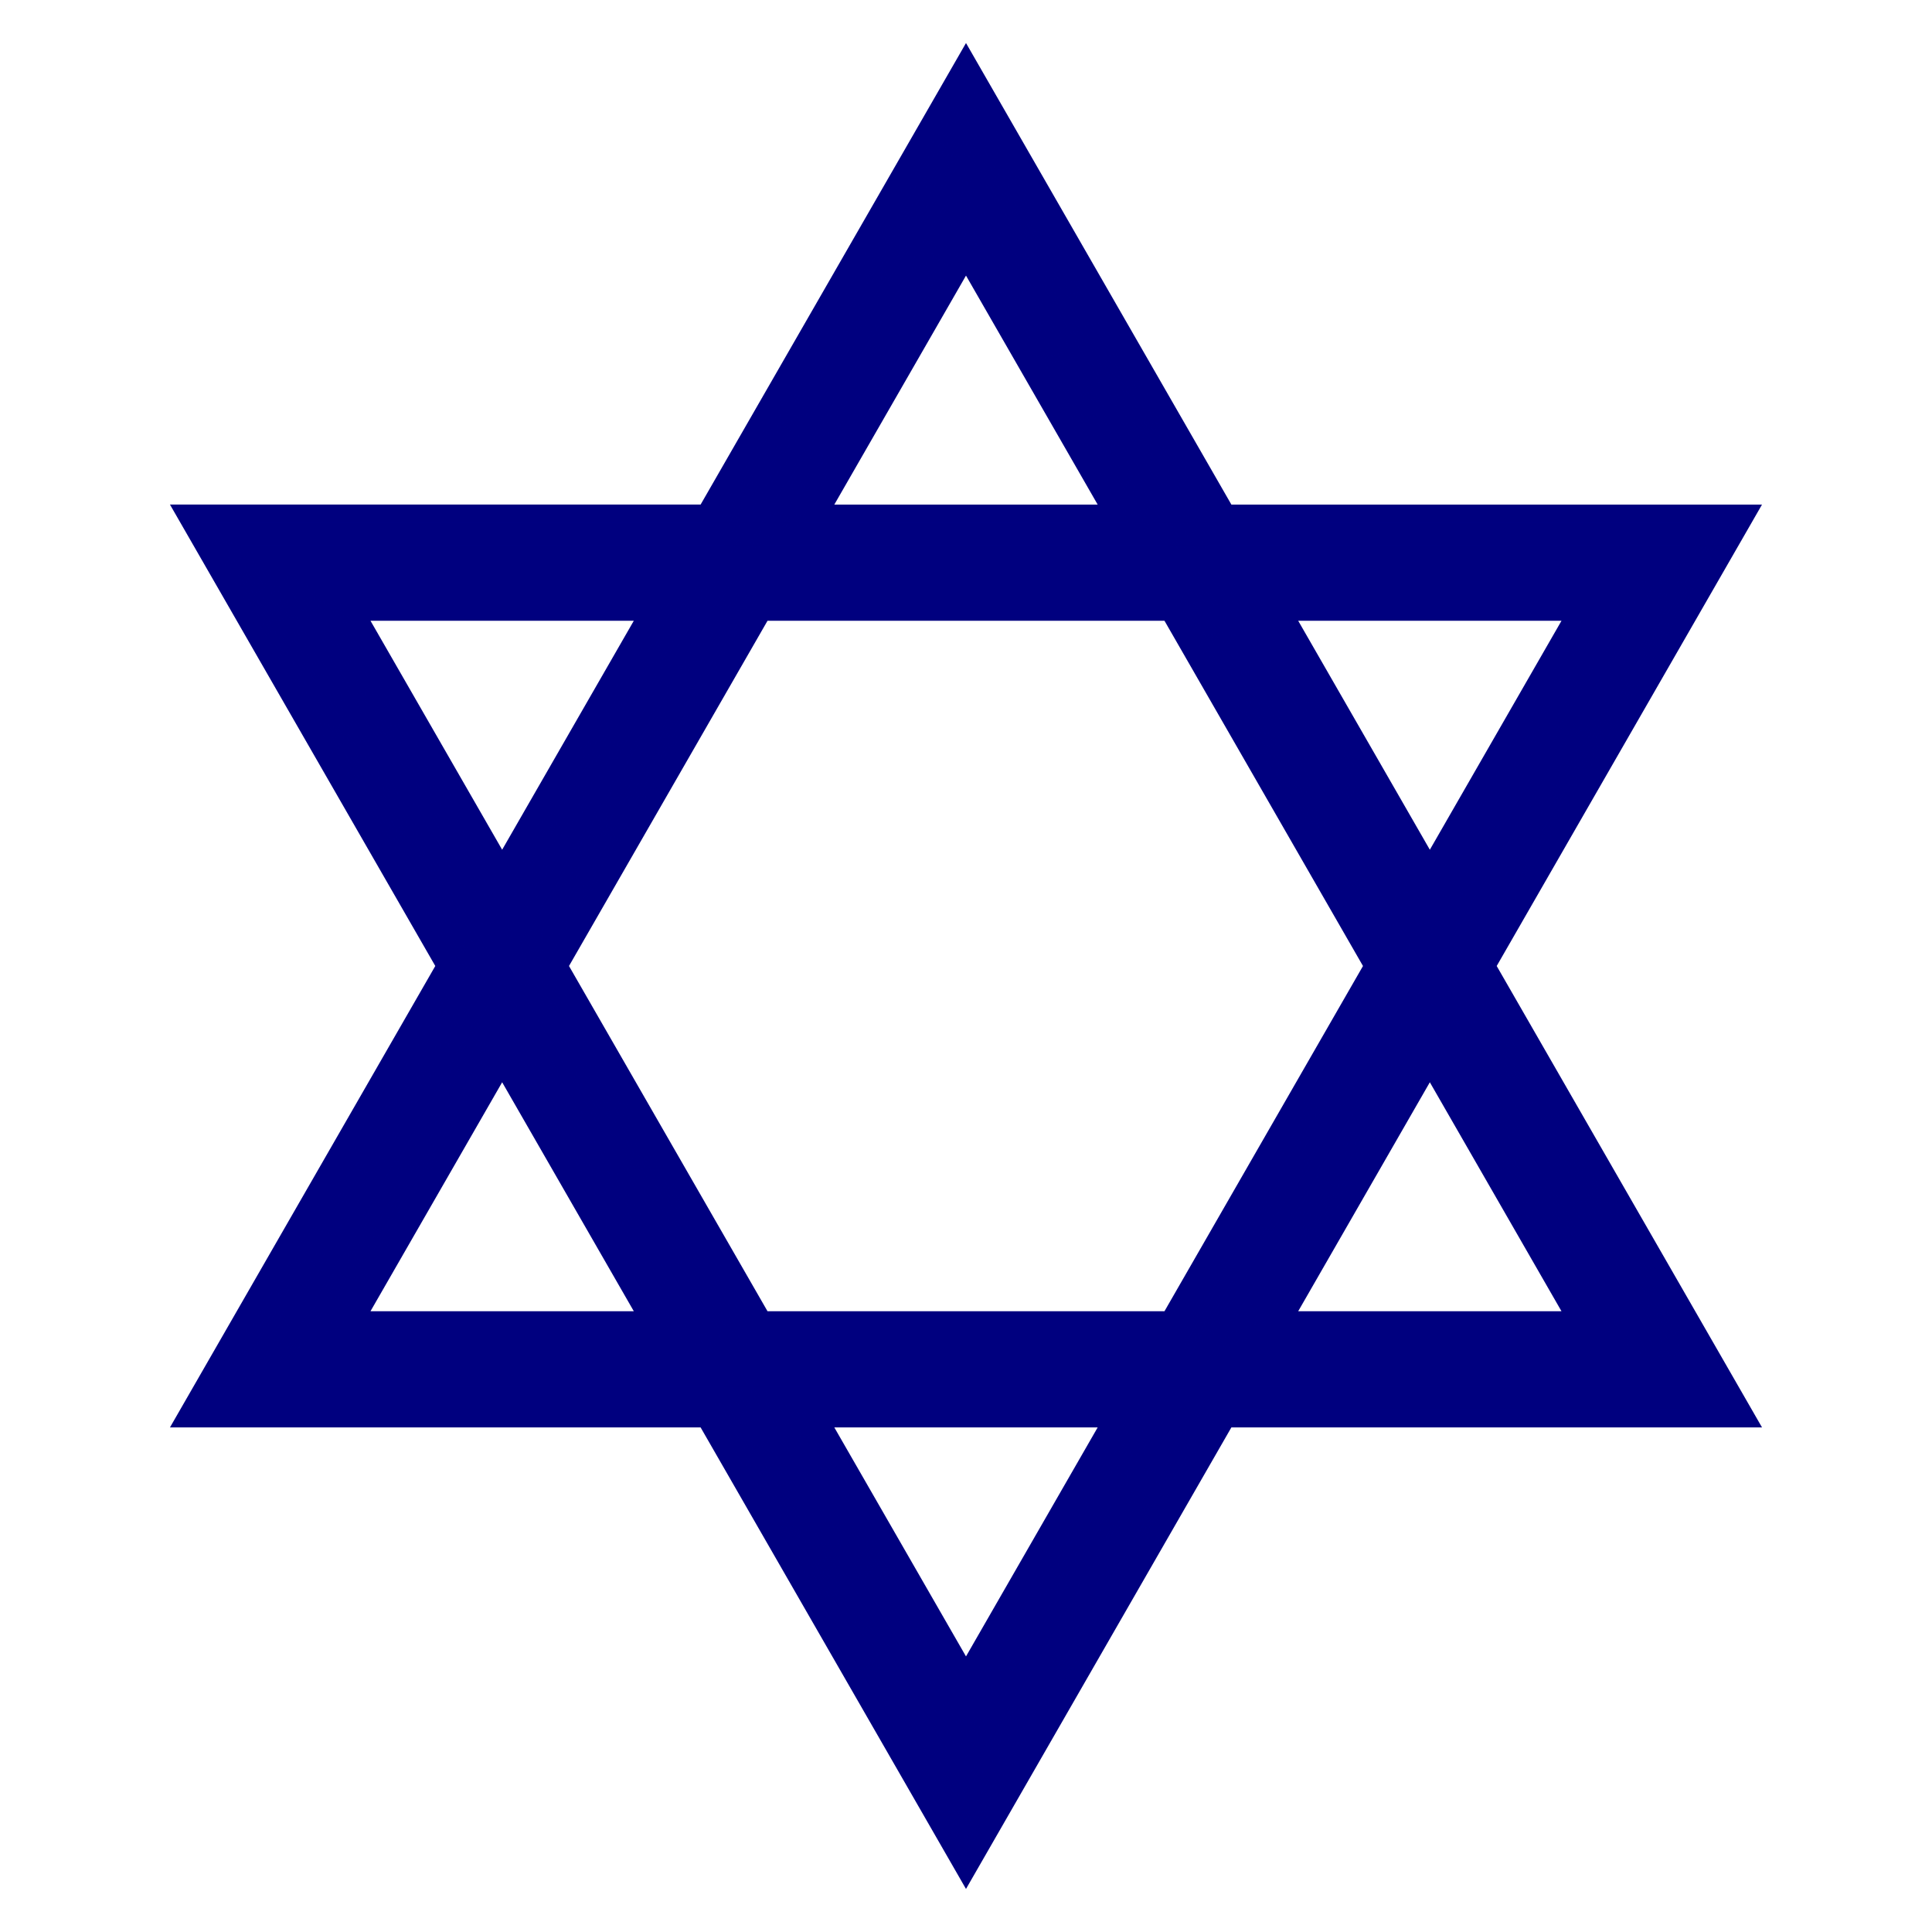 <?xml version="1.0"?><svg width="500" height="500" xmlns="http://www.w3.org/2000/svg">
 <g>
  <title>chai</title>
 </g>

 <g>
  <title>Layer 1</title>
  <g id="svg_1">
   <path fill="#00007f" d="m182.328,367.68l-135.334,0l67.667,-117.681l-67.666,-117.682l135.333,0.001l67.674,-117.691l67.672,117.691l135.332,0.001l-67.666,117.682l67.666,117.681l-135.333,0l-67.672,117.691l-67.673,-117.693l0,0zm67.673,64.487l37.081,-64.487l-74.162,0l37.081,64.487zm157.122,-91.077l-37.078,-64.486l-37.08,64.486l74.158,0zm-104.753,0l52.377,-91.09l-52.378,-91.09l-104.736,-0.001l-52.378,91.09l52.376,91.09l104.739,0.001zm-135.33,-0.001l-37.081,-64.487l-37.083,64.487l74.164,0zm203.005,-117.69l37.078,-64.488l-74.158,-0.001l37.08,64.489zm-240.086,-0.001l37.082,-64.489l-74.164,0l37.082,64.489zm157.123,-91.079l-37.081,-64.488l-37.082,64.487l74.163,0.001z" id="svg_2"/>
   <path fill="#00007f" d="m250.002,18.116l66.666,115.941l133.332,0.002l-66.666,115.942l66.666,115.94l-133.334,0l-66.665,115.941l-66.667,-115.943l-133.334,0l66.667,-115.94l-66.666,-115.942l133.333,0.001l66.668,-115.942m40.086,115.943l-40.087,-69.716l-40.088,69.715l80.175,0.001m13.287,208.77l0.006,0l-0.003,-0.002l53.376,-92.826l0.002,-0.005l-0.002,0.003l-53.378,-92.828l-106.753,-0.001l0.002,0.002l-53.377,92.827l53.376,92.829l106.751,0.001m-173.416,-115.942l40.087,-69.717l-80.175,0l40.088,69.717m240.086,0.001l40.085,-69.716l-80.171,-0.001l40.086,69.717m-280.175,115.94l80.176,0l-40.086,-69.717l-40.09,69.717m240.089,0.001l80.171,0l-40.085,-69.715l-40.086,69.715m-79.958,92.827l40.087,-69.717l-80.174,0l40.087,69.717m0.001,-424.518l-3.016,5.244l-65.665,114.197l-131.32,-0.001l-6.013,0l2.997,5.212l65.669,114.208l-65.67,114.208l-2.997,5.212l6.013,0l131.321,0l65.664,114.198l3.016,5.244l3.016,-5.244l65.663,-114.196l131.32,0l6.013,0l-2.997,-5.212l-65.669,-114.207l65.669,-114.208l2.996,-5.212l-6.012,0l-131.319,0l-65.663,-114.199l-3.016,-5.244l0,0zm-34.077,119.442l34.076,-59.259l34.074,59.26l-68.15,-0.001l0,0zm-120.042,30.068l68.151,0l-34.075,59.26l-34.076,-59.26l0,0zm51.377,89.351l51.378,-89.351l102.725,0l51.378,89.352l-51.378,89.352l-102.728,-0.002l-51.375,-89.351l0,0zm222.785,-30.089l-34.073,-59.26l68.146,0l-34.073,59.26l0,0zm-274.163,119.44l34.077,-59.26l34.074,59.26l-68.151,0l0,0zm240.09,0.002l34.073,-59.26l34.071,59.26l-68.144,0l0,0zm-120.046,30.067l68.149,0l-34.074,59.26l-34.075,-59.26l0,0z" id="svg_3"/>
  </g>
  <g id="svg_4">
   <g opacity="0.1" id="svg_5">
    <path fill="#00007f" d="m184.004,364.779l-132.001,0l66.002,-114.78l-66,-114.782l132,0.001l65.998,-114.775l65.993,114.775l131.999,0.001l-65.998,114.782l65.998,114.781l-132,0l-65.993,114.773l-65.998,-114.776l0,0zm65.997,73.203l42.091,-73.203l-84.182,0l42.091,73.203zm162.134,-93.994l-42.09,-73.201l-42.094,73.201l84.184,0zm-108.105,0l53.893,-94.285l-53.874,-93.692l-108.095,0l-54.042,93.988l54.042,93.987l108.076,0.002zm-131.981,-0.002l-42.09,-73.199l-42.092,73.199l84.182,0zm197.996,-114.773l42.09,-73.201l-84.182,-0.001l42.092,73.202zm-240.086,-0.001l42.092,-73.201l-84.183,-0.001l42.091,73.202zm162.134,-93.993l-42.091,-73.202l-42.092,73.201l84.183,0.001z" id="svg_6"/>
   </g>
   <g opacity="0.118" id="svg_7">
    <path fill="#00007f" d="m184.492,363.938l-131.032,0l65.517,-113.938l-65.515,-113.94l131.03,0.001l65.51,-113.927l65.505,113.927l131.029,0.001l-65.514,113.939l65.514,113.938l-131.029,0l-65.506,113.927l-65.509,-113.928zm65.509,75.736l43.549,-75.736l-87.097,0l43.548,75.736zm163.591,-94.842l-43.547,-75.736l-43.552,75.736l87.099,0zm-109.072,-0.001l54.374,-95.129l-54.357,-94.535l-109.07,0l-54.527,94.832l54.527,94.832l109.053,0zm-131.014,0l-43.547,-75.735l-43.55,75.735l87.097,0zm196.539,-113.926l43.547,-75.736l-87.097,-0.002l43.55,75.738zm-240.086,-0.002l43.549,-75.736l-87.098,-0.001l43.549,75.737zm163.591,-94.841l-43.548,-75.737l-43.55,75.736l87.098,0.001z" id="svg_8"/>
   </g>
   <g opacity="0.136" id="svg_9">
    <path fill="#00007f" d="m184.979,363.094l-130.061,0l65.032,-113.095l-65.031,-113.096l130.061,0.001l65.022,-113.079l65.018,113.079l130.06,0.001l-65.027,113.096l65.027,113.095l-130.06,0l-65.019,113.078l-65.022,-113.08zm65.022,78.271l45.006,-78.271l-90.012,0l45.006,78.271zm165.049,-95.69l-45.005,-78.271l-45.009,78.271l90.014,0zm-110.041,0l54.855,-95.974l-54.842,-95.376l-110.044,0l-55.012,95.675l55.012,95.675l110.031,0zm-130.045,-0.001l-45.005,-78.27l-45.007,78.27l90.012,0zm195.081,-113.077l45.005,-78.271l-90.012,-0.001l45.007,78.272zm-240.086,-0.002l45.007,-78.271l-90.013,-0.001l45.006,78.272zm165.048,-95.69l-45.005,-78.272l-45.007,78.271l90.012,0.001l0,0z" id="svg_10"/>
   </g>
   <g opacity="0.154" id="svg_11">
    <path fill="#00007f" d="m185.467,362.251l-129.091,0l64.547,-112.252l-64.546,-112.253l129.091,0.001l64.534,-112.23l64.529,112.23l129.091,0.001l-64.544,112.252l64.544,112.252l-129.091,0l-64.529,112.229l-64.535,-112.23zm64.534,80.806l46.464,-80.806l-92.927,0l46.463,80.806zm166.506,-96.539l-46.462,-80.806l-46.467,80.806l92.929,0zm-111.01,0l55.341,-96.817l-55.326,-96.219l-111.022,0l-55.497,96.518l55.497,96.519l111.007,0l0,-0.001zm-129.076,0l-46.462,-80.806l-46.465,80.806l92.927,0zm193.624,-112.23l46.462,-80.805l-92.927,-0.001l46.465,80.806zm-240.086,-0.001l46.464,-80.806l-92.928,-0.001l46.464,80.807zm166.506,-96.538l-46.463,-80.807l-46.465,80.806l92.928,0.001z" id="svg_12"/>
   </g>
   <g opacity="0.173" id="svg_13">
    <path fill="#00007f" d="m185.956,361.407l-128.123,0l64.063,-111.408l-64.062,-111.41l128.121,0.001l64.046,-111.382l64.043,111.382l128.119,0.001l-64.058,111.409l64.059,111.408l-128.12,0l-64.043,111.382l-64.045,-111.383zm64.045,83.342l47.921,-83.342l-95.842,0l47.921,83.342zm167.964,-97.388l-47.92,-83.342l-47.924,83.342l95.844,0zm-111.978,0l55.822,-97.663l-55.812,-97.062l-111.995,0l-55.981,97.361l55.981,97.361l111.985,0.003zm-128.108,-0.002l-47.92,-83.34l-47.922,83.34l95.842,0zm192.166,-111.379l47.92,-83.34l-95.842,-0.001l47.922,83.341zm-240.086,-0.002l47.922,-83.34l-95.843,0l47.921,83.34zm167.963,-97.387l-47.92,-83.341l-47.922,83.34l95.842,0.001z" id="svg_14"/>
   </g>
   <g opacity="0.191" id="svg_15">
    <path fill="#00007f" d="m186.443,360.564l-127.152,0l63.578,-110.565l-63.577,-110.566l127.15,0.001l63.56,-110.534l63.555,110.534l127.15,0.001l-63.573,110.566l63.573,110.565l-127.151,0l-63.555,110.531l-63.558,-110.533zm63.558,85.876l49.379,-85.876l-98.757,0l49.378,85.876zm169.421,-98.236l-49.377,-85.875l-49.382,85.875l98.759,0zm-112.945,0l56.305,-98.507l-56.294,-97.902l-112.974,0l-56.466,98.205l56.466,98.204l112.963,0zm-127.141,-0.001l-49.377,-85.874l-49.38,85.874l98.757,0zm190.709,-110.532l49.377,-85.875l-98.756,-0.001l49.379,85.876zm-240.086,-0.001l49.379,-85.875l-98.758,0l49.379,85.875zm169.421,-98.235l-49.378,-85.876l-49.38,85.875l98.758,0.001z" id="svg_16"/>
   </g>
   <g opacity="0.209" id="svg_17">
    <path fill="#00007f" d="m186.931,359.721l-126.182,0l63.093,-109.722l-63.092,-109.723l126.182,0.001l63.071,-109.686l63.066,109.686l126.182,0.001l-63.09,109.723l63.09,109.722l-126.183,0l-63.066,109.686l-63.071,-109.688zm63.07,88.411l50.836,-88.411l-101.672,0l50.836,88.411zm170.879,-99.084l-50.835,-88.409l-50.839,88.409l101.674,0zm-113.914,0l56.788,-99.352l-56.779,-98.745l-113.949,0l-56.95,99.048l56.95,99.048l113.94,0.001zm-126.172,-0.001l-50.835,-88.408l-50.838,88.408l101.673,0zm189.251,-109.684l50.835,-88.41l-101.671,-0.001l50.836,88.411zm-240.086,-0.002l50.837,-88.41l-101.673,0l50.836,88.41zm170.879,-99.083l-50.836,-88.411l-50.837,88.41l101.673,0.001z" id="svg_18"/>
   </g>
   <g opacity="0.227" id="svg_19">
    <path fill="#00007f" d="m187.419,358.878l-125.213,0l62.607,-108.879l-62.606,-108.88l125.212,0.001l62.583,-108.837l62.578,108.837l125.213,0.001l-62.604,108.88l62.604,108.879l-125.214,0l-62.578,108.836l-62.582,-108.838zm62.582,90.945l52.294,-90.945l-104.587,0l52.293,90.945zm172.336,-99.932l-52.292,-90.943l-52.297,90.943l104.589,0zm-114.883,0l57.271,-100.196l-57.263,-99.586l-114.923,0l-57.436,99.891l57.437,99.891l114.914,0zm-125.203,0l-52.292,-90.943l-52.295,90.943l104.587,0zm187.794,-108.836l52.292,-90.945l-104.586,-0.001l52.294,90.946zm-240.086,-0.002l52.294,-90.945l-104.588,0l52.294,90.945zm172.336,-99.932l-52.293,-90.945l-52.295,90.945l104.588,0z" id="svg_20"/>
   </g>
   <g opacity="0.245" id="svg_21">
    <path fill="#00007f" d="m187.907,358.034l-124.243,0l62.123,-108.035l-62.122,-108.037l124.242,0.001l62.095,-107.988l62.092,107.988l124.241,0.001l-62.119,108.037l62.12,108.035l-124.243,0l-62.092,107.988l-62.094,-107.99zm62.094,93.481l53.752,-93.479l-107.503,0l53.751,93.479zm173.794,-100.781l-53.75,-93.479l-53.753,93.479l107.503,0zm-115.851,0l57.753,-101.042l-57.747,-100.428l-115.899,0l-57.92,100.734l57.92,100.733l115.893,0.003zm-124.235,-0.002l-53.75,-93.479l-53.753,93.479l107.503,0zm186.336,-107.985l53.75,-93.479l-107.501,-0.002l53.751,93.481zm-240.086,-0.002l53.752,-93.479l-107.503,-0.001l53.751,93.48zm173.794,-100.781l-53.751,-93.48l-53.752,93.479l107.503,0.001z" id="svg_22"/>
   </g>
   <g opacity="0.264" id="svg_23">
    <path fill="#00007f" d="m188.395,357.191l-123.274,0l61.638,-107.192l-61.637,-107.193l123.271,0.001l61.607,-107.14l61.604,107.14l123.272,0.001l-61.636,107.193l61.636,107.192l-123.272,0l-61.604,107.139l-61.605,-107.141zm61.606,96.016l55.209,-96.016l-110.418,0l55.209,96.016zm175.251,-101.63l-55.207,-96.015l-55.211,96.015l110.418,0zm-116.818,0l58.235,-101.885l-58.23,-101.27l-116.876,0l-58.404,101.577l58.404,101.577l116.871,0.001zm-123.267,-0.001l-55.208,-96.014l-55.21,96.014l110.418,0zm184.878,-107.138l55.207,-96.014l-110.416,-0.002l55.209,96.016zm-240.086,-0.002l55.209,-96.014l-110.418,-0.001l55.209,96.015zm175.251,-101.628l-55.208,-96.015l-55.21,96.014l110.418,0.001z" id="svg_24"/>
   </g>
   <g opacity="0.282" id="svg_25">
    <path fill="#00007f" d="m188.882,356.348l-122.303,0l61.152,-106.349l-61.151,-106.35l122.303,0.001l61.12,-106.292l61.115,106.292l122.303,0.001l-61.149,106.35l61.148,106.349l-122.304,0l-61.115,106.291l-61.119,-106.293zm61.119,98.55l56.665,-98.551l-113.331,0l56.666,98.551zm176.709,-102.477l-56.665,-98.55l-56.668,98.55l113.333,0zm-117.787,0l58.719,-102.73l-58.716,-102.112l-117.851,0l-58.891,102.42l58.891,102.421l117.848,0.001zm-122.299,-0.001l-56.665,-98.549l-56.668,98.549l113.333,0zm183.421,-106.29l56.665,-98.549l-113.332,-0.002l56.667,98.551zm-240.086,-0.002l56.667,-98.549l-113.333,-0.001l56.666,98.55zm176.707,-102.477l-56.664,-98.55l-56.667,98.549l113.331,0.001z" id="svg_26"/>
   </g>
   <path opacity="0.3" fill="#00007f" d="m428.166,146.737l-58.121,101.084l-58.124,-101.086l116.245,0.002zm0,206.527l-116.247,0l58.126,-101.084l58.121,101.084zm-178.165,103.326l-58.124,-101.085l116.248,0l-58.124,101.085zm181.962,-312.096l-121.333,-0.001l-60.628,-105.443l-60.632,105.443l-121.333,-0.001l60.667,105.507l-60.668,105.506l121.334,0l60.631,105.444l60.628,-105.442l121.334,0l-60.665,-105.506l60.665,-105.507zm-181.961,-101.085l58.123,101.085l-116.248,-0.001l58.125,-101.084zm-178.167,103.325l116.249,0.001l-58.125,101.084l-58.124,-101.085zm-0.002,206.53l58.125,-101.084l58.123,101.084l-116.248,0zm59.379,-103.265l59.375,-103.264l118.826,0l59.199,102.954l-59.201,103.575l-118.824,-0.002l-59.375,-103.263z" id="svg_27"/>
  </g>
 </g>
</svg>